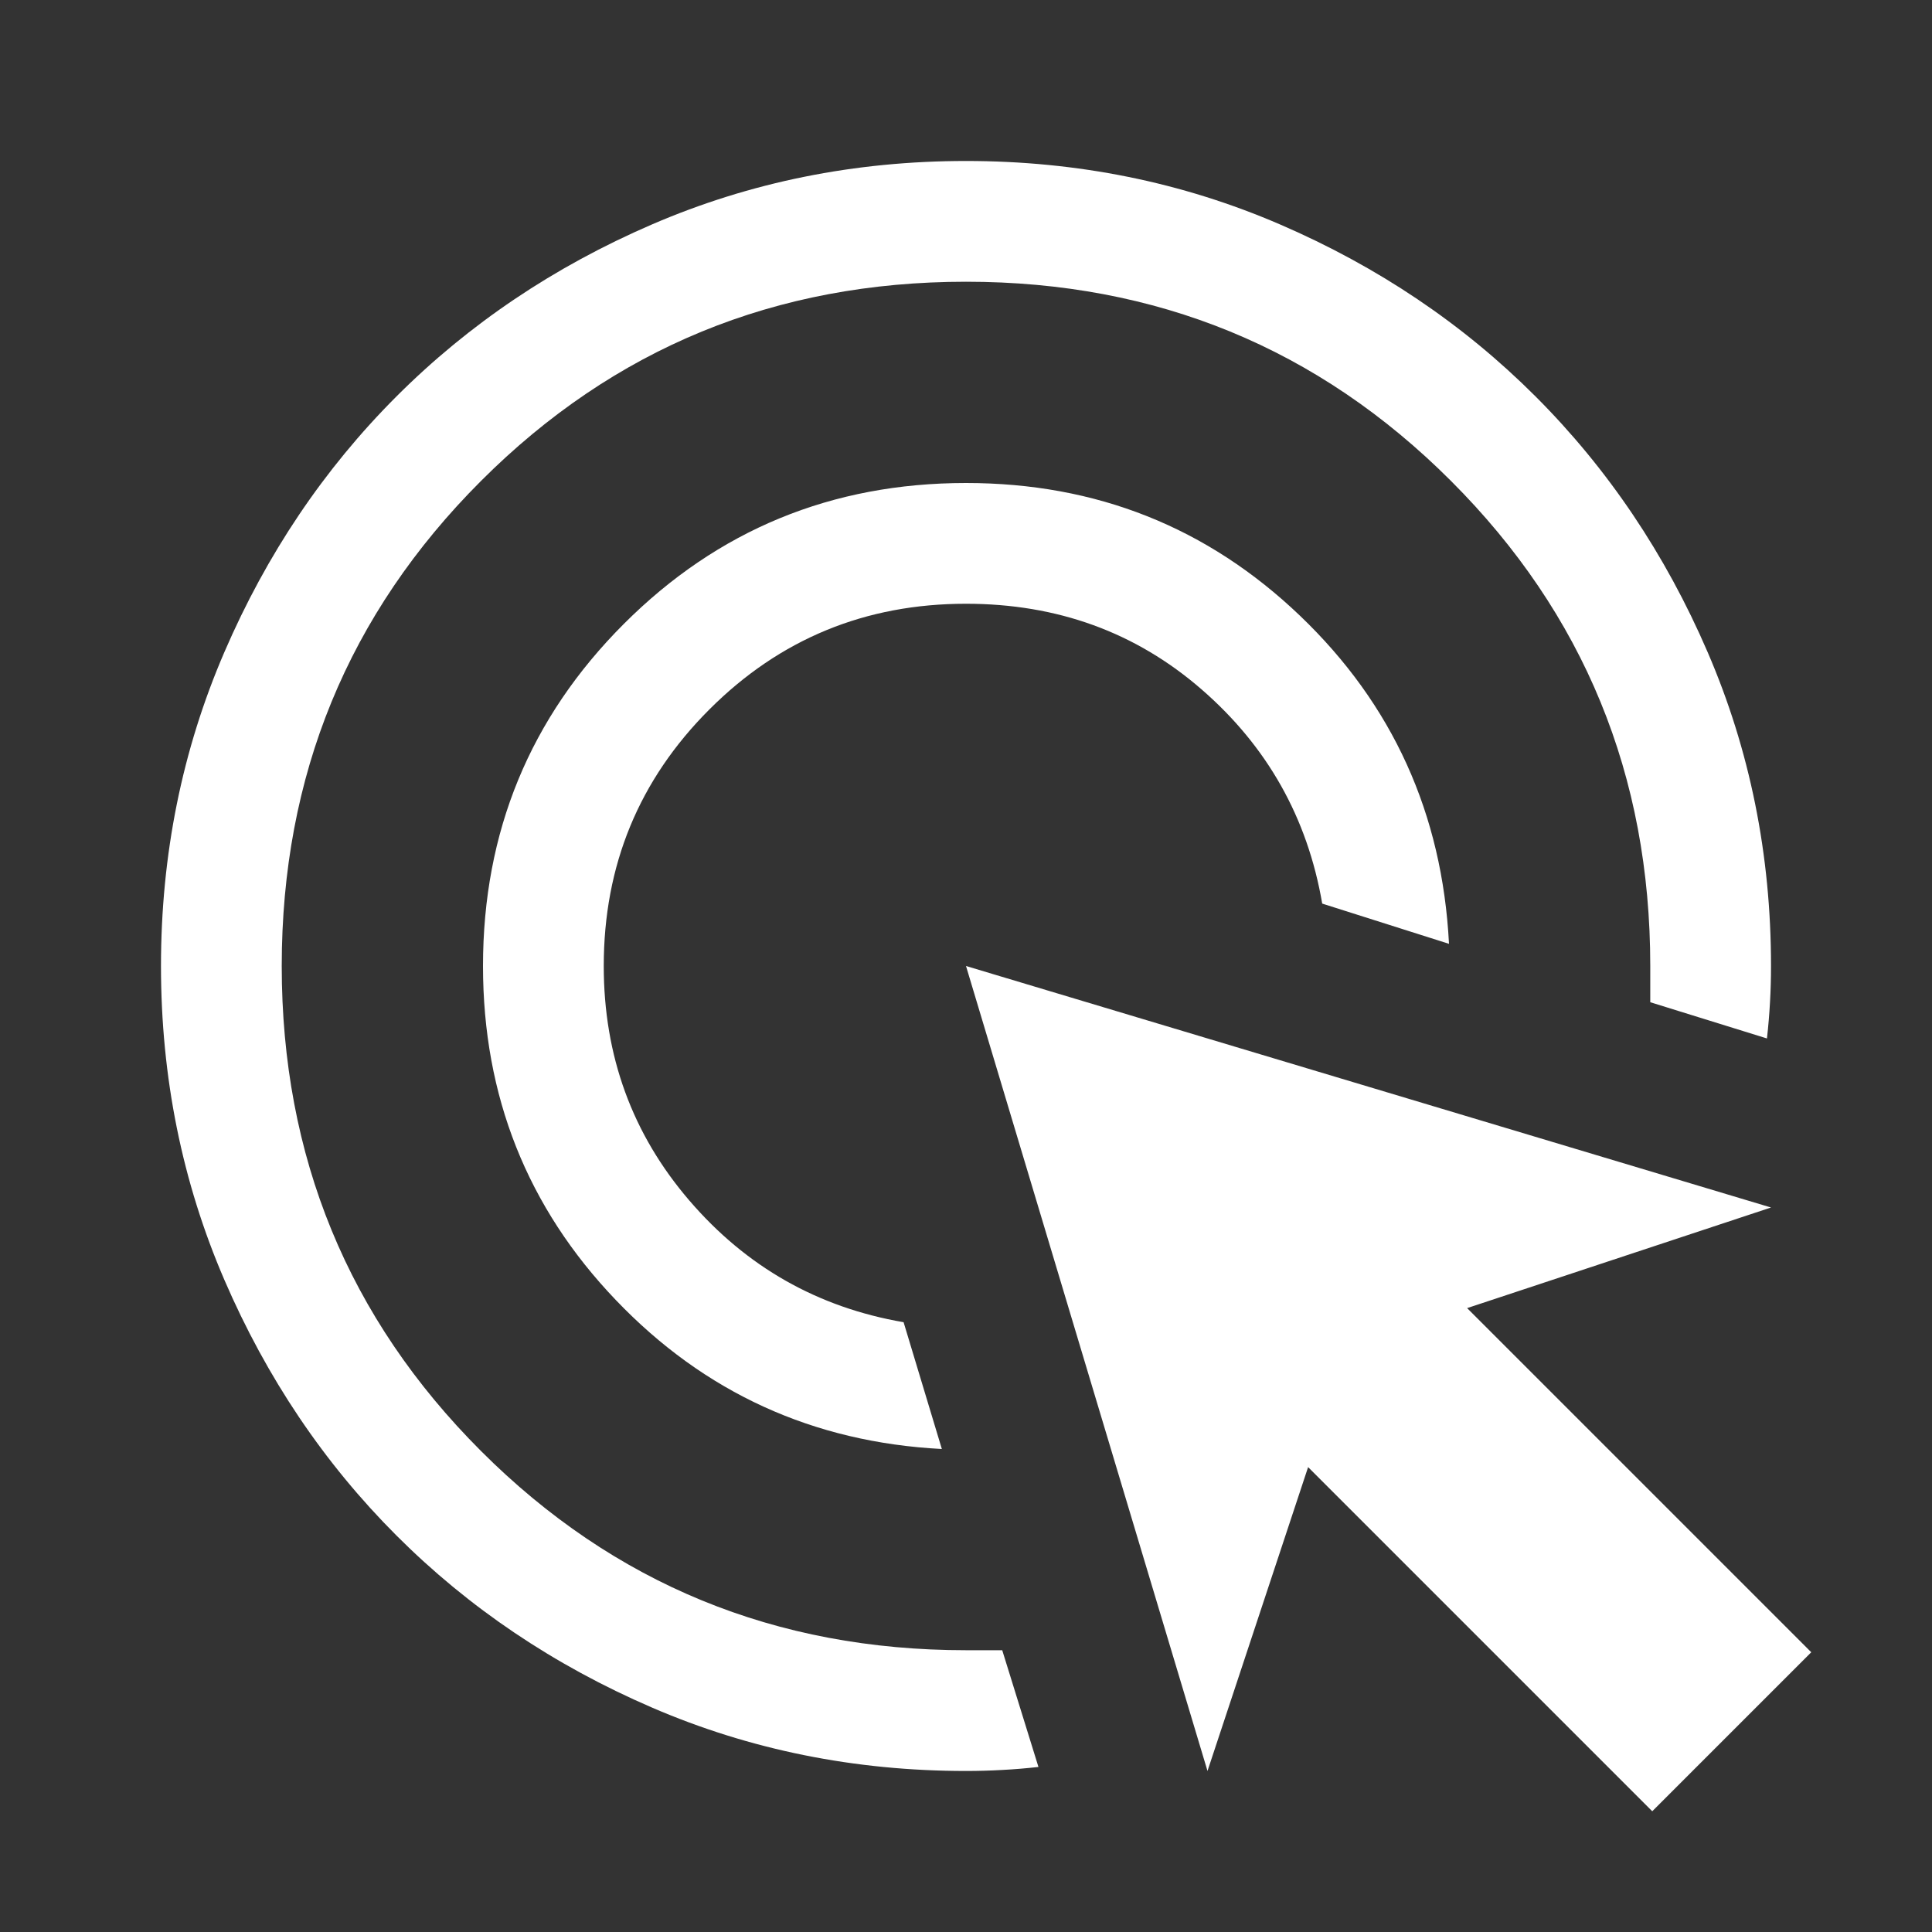 <svg width="40" height="40" viewBox="0 0 40 40" fill="none" xmlns="http://www.w3.org/2000/svg">
<rect x="0" y="0" width="40" height="40" fill="#333333" stroke="none"/>
<path d="M19.5 30C16.833 29.861 14.583 28.833 12.75 26.916C10.917 25 10 22.694 10 20C10 17.222 10.972 14.861 12.917 12.916C14.861 10.972 17.222 10 20 10C22.695 10 25 10.916 26.917 12.75C28.833 14.583 29.861 16.847 30 19.541L27.375 18.708C27.07 16.93 26.236 15.451 24.875 14.271C23.514 13.09 21.889 12.5 20 12.5C17.917 12.5 16.146 13.229 14.688 14.687C13.229 16.145 12.5 17.916 12.5 20C12.5 21.861 13.09 23.479 14.271 24.854C15.451 26.229 16.931 27.069 18.708 27.375L19.5 30ZM21.5 36.583C21.25 36.611 21 36.632 20.75 36.645C20.5 36.659 20.25 36.666 20 36.666C17.695 36.666 15.528 36.229 13.5 35.354C11.472 34.479 9.708 33.291 8.208 31.791C6.708 30.291 5.521 28.527 4.646 26.5C3.771 24.472 3.333 22.305 3.333 20C3.333 17.694 3.771 15.527 4.646 13.5C5.521 11.472 6.708 9.708 8.208 8.208C9.708 6.708 11.472 5.521 13.5 4.646C15.528 3.771 17.695 3.333 20 3.333C22.306 3.333 24.472 3.771 26.5 4.646C28.528 5.521 30.292 6.708 31.792 8.208C33.292 9.708 34.479 11.472 35.354 13.5C36.229 15.527 36.667 17.694 36.667 20C36.667 20.25 36.66 20.5 36.646 20.75C36.632 21 36.611 21.25 36.583 21.5L34.167 20.75V20C34.167 16.055 32.792 12.708 30.042 9.958C27.292 7.208 23.945 5.833 20 5.833C16.056 5.833 12.708 7.208 9.958 9.958C7.208 12.708 5.833 16.055 5.833 20C5.833 23.944 7.208 27.291 9.958 30.041C12.708 32.791 16.056 34.166 20 34.166H20.75L21.5 36.583ZM34.208 37.5L27.083 30.375L25 36.666L20 20L36.667 25L30.375 27.083L37.5 34.208L34.208 37.5Z" fill="white"/>
</svg>
